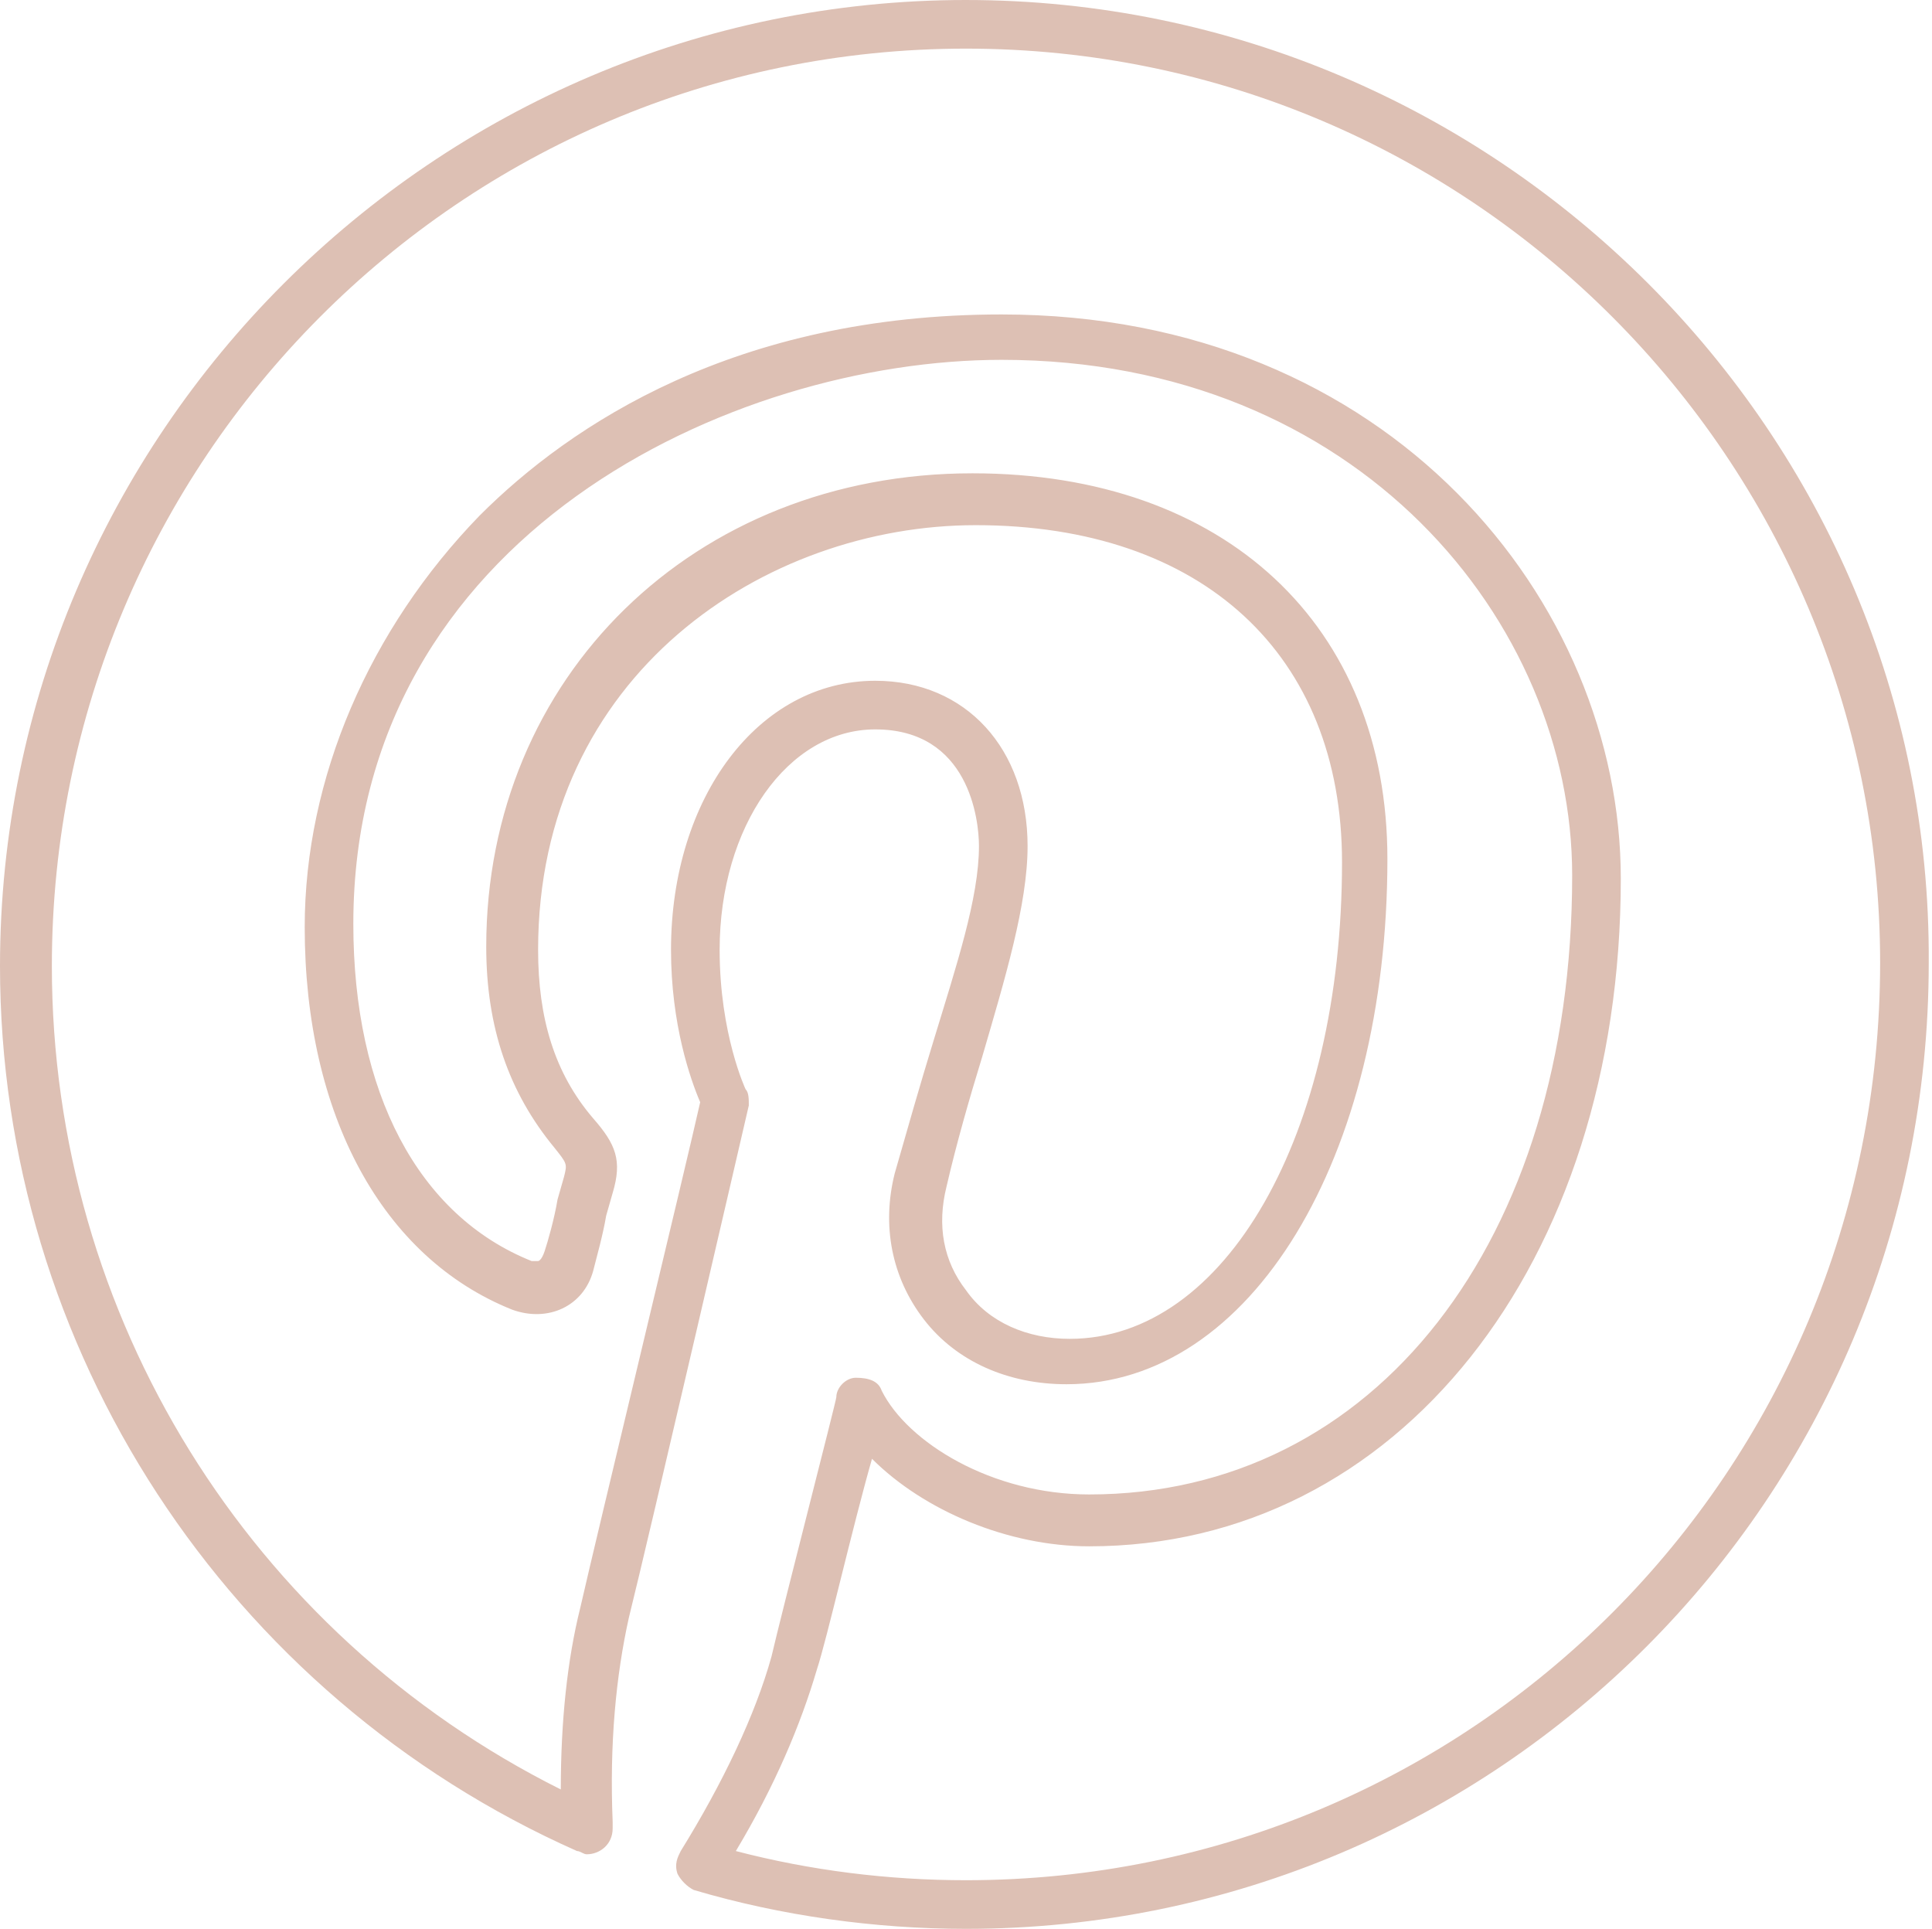 <?xml version="1.0" encoding="UTF-8" standalone="no"?><svg xmlns="http://www.w3.org/2000/svg" xmlns:xlink="http://www.w3.org/1999/xlink" fill="#ddc0b4" height="59.5" preserveAspectRatio="xMidYMid meet" version="1" viewBox="0.2 0.2 59.6 59.5" width="59.6" zoomAndPan="magnify"><g id="change1_1"><path d="m30 .2c-16.4 0-29.8 13.4-29.8 29.8 0 11.8 7 22.5 17.8 27.3.1 0 .2.1.3.1.4 0 .8-.3.8-.8 0-.1 0-.1 0-.2-.1-2.4.1-4.5.5-6.3.6-2.4 3.7-15.8 3.7-15.8 0-.2 0-.4-.1-.5 0 0-.8-1.7-.8-4.3 0-3.8 2.1-6.8 4.8-6.8 2.9 0 3.2 2.8 3.2 3.6 0 1.6-.7 3.7-1.4 6-.4 1.3-.8 2.7-1.2 4.1-.4 1.6-.1 3.2.9 4.5s2.6 2 4.4 2c5.7 0 9.9-7 9.9-16.2 0-7.2-5-11.9-12.8-11.9-8.6 0-15 6.3-15 14.6 0 2.5.7 4.5 2.1 6.2.4.5.4.5.3.9l-.2.7c-.1.6-.3 1.3-.4 1.6s-.2.3-.2.3-.1 0-.2 0c-3.5-1.4-5.5-5.2-5.5-10.4 0-12 11.7-17.4 20-17.4 11 0 17.6 8.1 17.6 15.9 0 11.3-6.1 19.1-14.9 19.1-3 0-5.6-1.6-6.4-3.2-.1-.3-.4-.4-.8-.4-.3 0-.6.3-.6.6 0 .1-1.7 6.7-2 8-.5 1.8-1.5 3.9-2.8 6-.1.2-.2.4-.1.7.1.2.3.4.5.5 2.7.8 5.6 1.2 8.4 1.2 16.4 0 29.7-13.3 29.7-29.8.1-16.3-13.3-29.7-29.7-29.7zm0 58c-2.4 0-4.8-.3-7.1-.9 1.2-2 2-3.9 2.5-5.6.3-.9 1.1-4.4 1.7-6.5 1.6 1.6 4.2 2.7 6.7 2.7 9.5 0 16.4-8.7 16.4-20.6 0-8.5-7.1-17.4-19.1-17.4-8.2 0-13.3 3.4-16.1 6.2-3.4 3.5-5.4 8.1-5.4 12.7 0 5.8 2.4 10.2 6.4 11.8 1.1.4 2.2-.1 2.5-1.2.1-.4.3-1.1.4-1.7l.2-.7c.3-1 .1-1.5-.6-2.3-1.2-1.4-1.7-3.1-1.7-5.2 0-8.5 7-13.1 13.5-13.1 7 0 11.3 4 11.3 10.4 0 8.4-3.6 14.7-8.4 14.7-1.3 0-2.5-.5-3.2-1.5-.7-.9-.9-2-.6-3.2.3-1.3.7-2.7 1.1-4 .7-2.4 1.4-4.7 1.4-6.5 0-3-1.9-5.1-4.7-5.1-3.6 0-6.3 3.6-6.3 8.3 0 2.3.6 4 .9 4.7-.4 1.8-3.2 13.4-3.7 15.6-.4 1.6-.6 3.5-.6 5.6-9.6-4.8-15.7-14.6-15.7-25.4 0-15.6 12.6-28.3 28.2-28.3s28.2 12.7 28.2 28.2c0 15.7-12.6 28.3-28.2 28.3z" fill="inherit"/></g></svg>